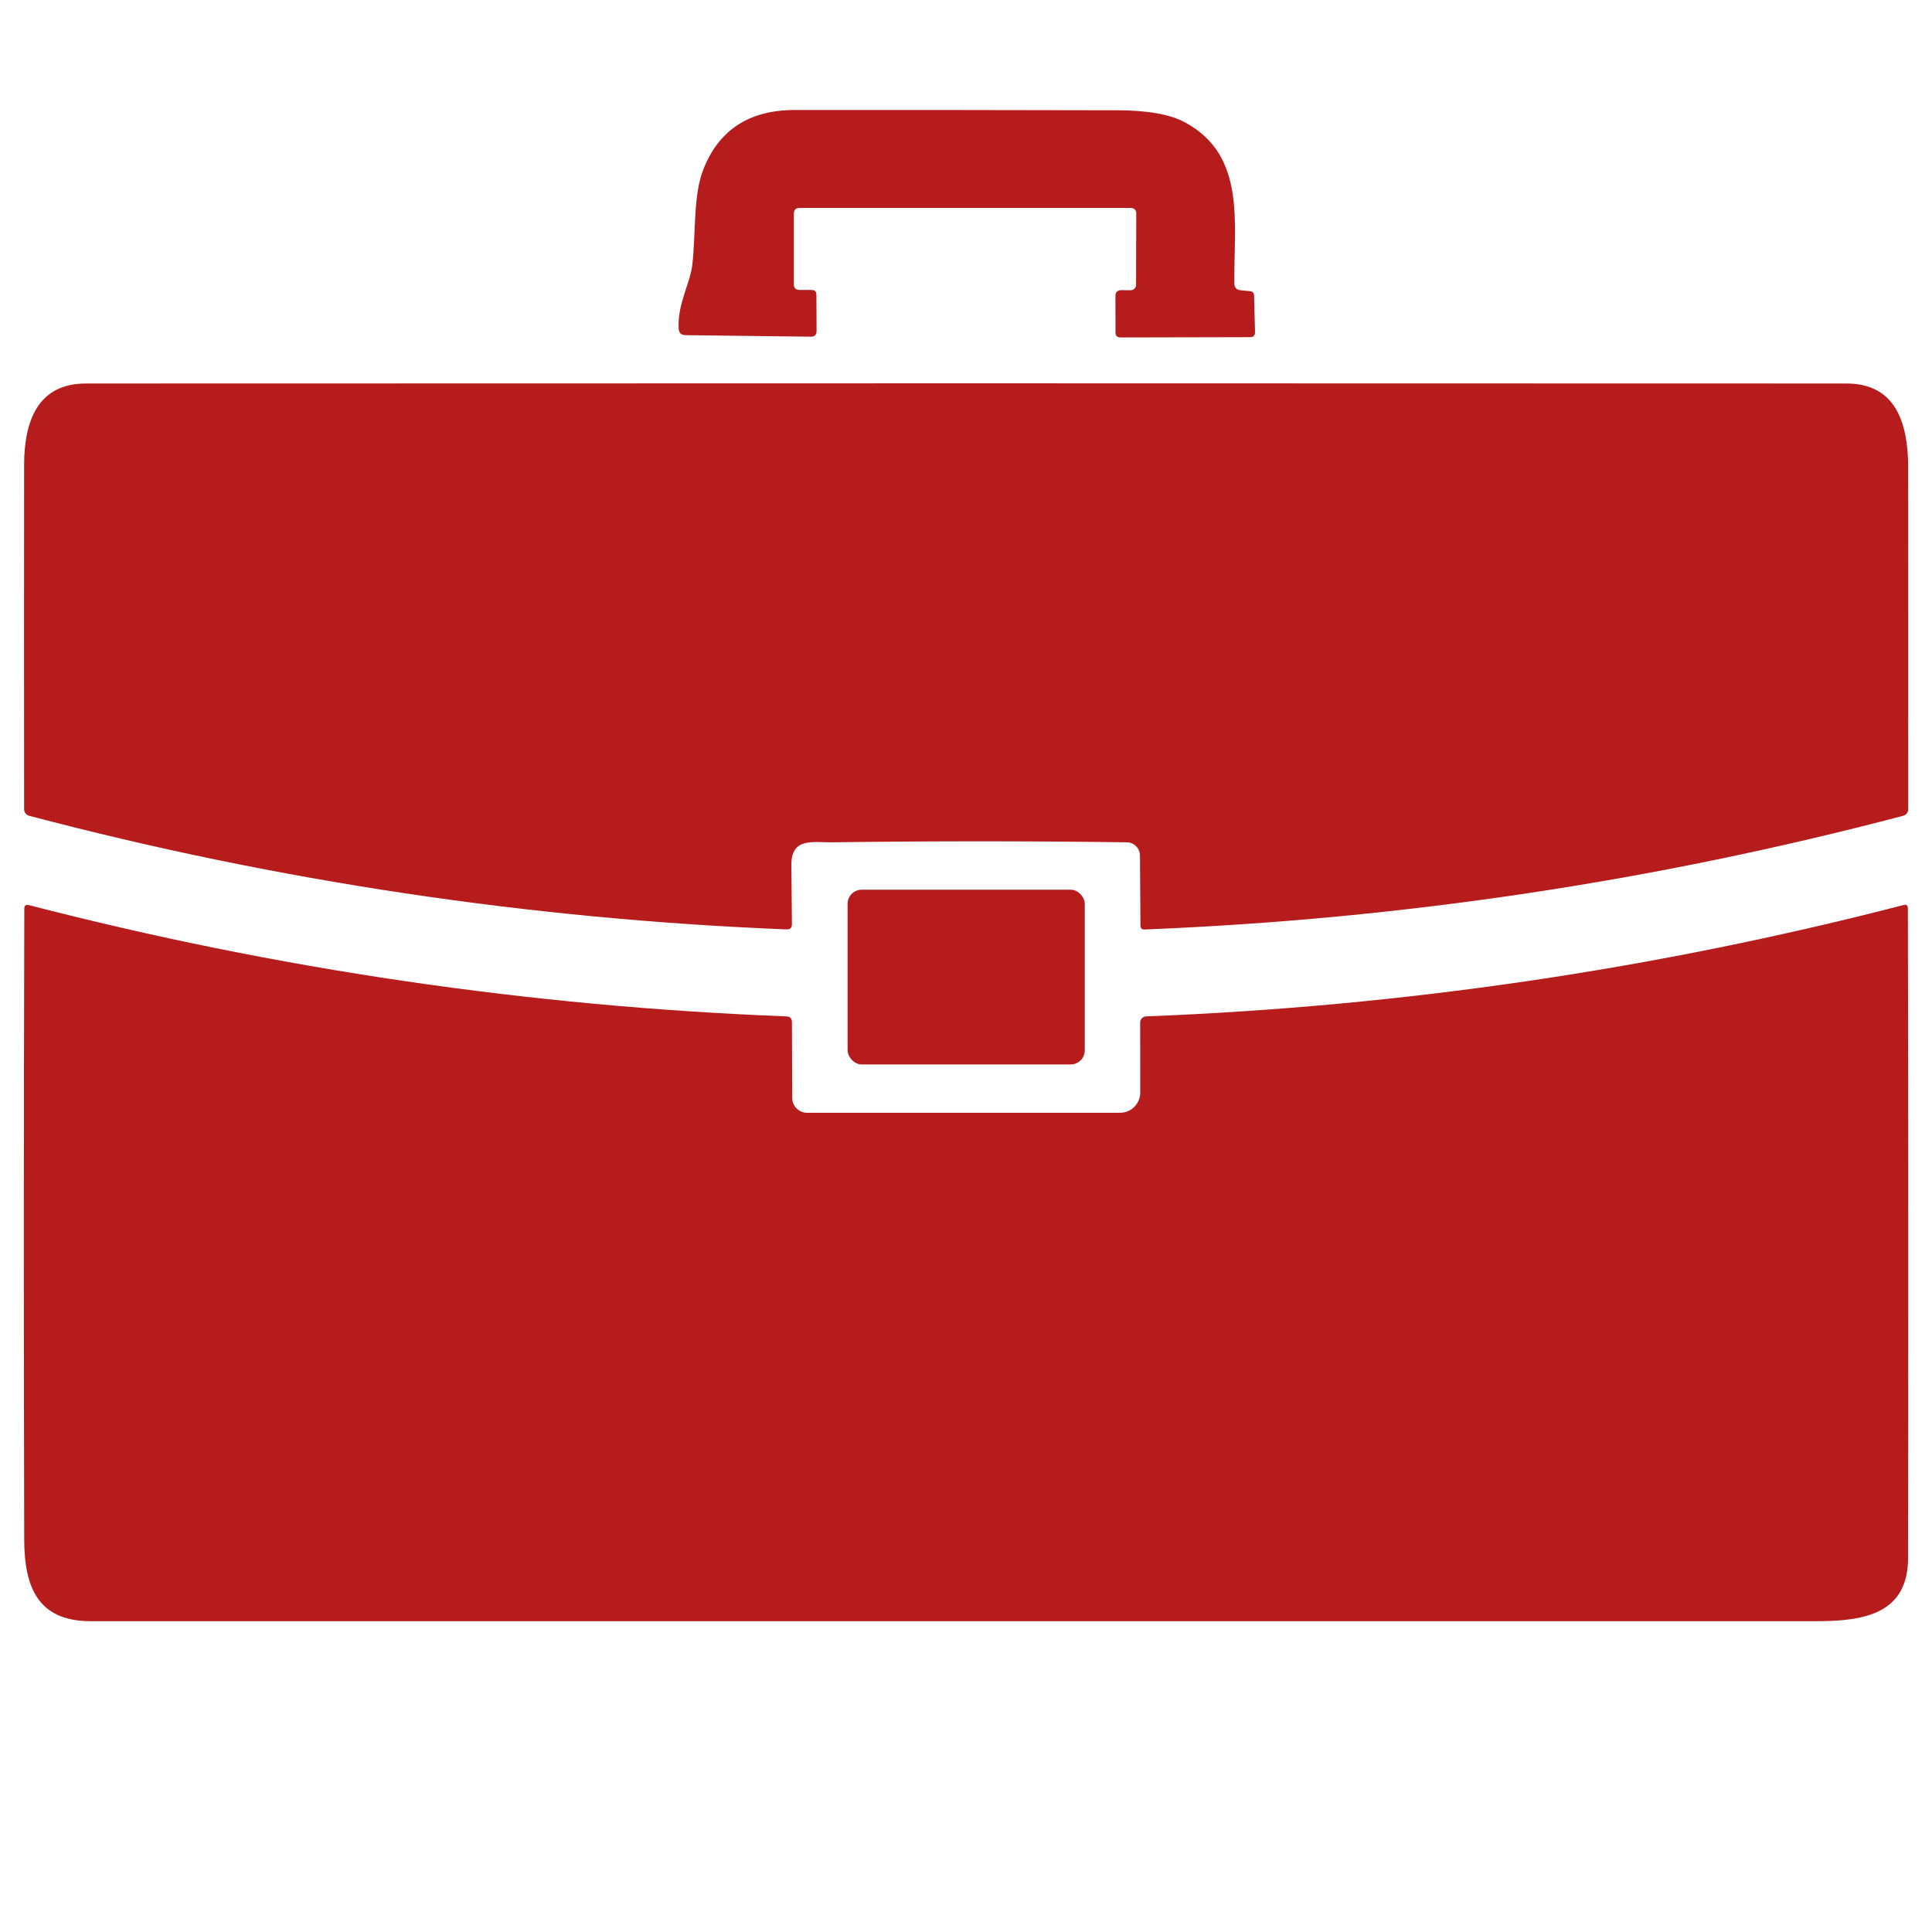 <?xml version="1.0" encoding="UTF-8" standalone="no" ?>
<!DOCTYPE svg PUBLIC "-//W3C//DTD SVG 1.1//EN" "http://www.w3.org/Graphics/SVG/1.1/DTD/svg11.dtd">
<svg xmlns="http://www.w3.org/2000/svg" xmlns:xlink="http://www.w3.org/1999/xlink" version="1.1" width="1080" height="1080" viewBox="0 0 1080 1080" xml:space="preserve">
<desc>Created with Fabric.js 5.2.4</desc>
<defs>
</defs>
<rect x="0" y="0" width="100%" height="100%" fill="transparent"></rect>
<g transform="matrix(1 0 0 1 540 540)" id="5d3483ad-b113-4402-ba61-57758d74f0a6"  >
<rect style="stroke: none; stroke-width: 1; stroke-dasharray: none; stroke-linecap: butt; stroke-dashoffset: 0; stroke-linejoin: miter; stroke-miterlimit: 4; fill: rgb(255,255,255); fill-rule: nonzero; opacity: 1; visibility: hidden;" vector-effect="non-scaling-stroke"  x="-540" y="-540" rx="0" ry="0" width="1080" height="1080" />
</g>
<g transform="matrix(Infinity NaN NaN Infinity 0 0)" id="e987c8b1-baf7-4a79-a603-85736536098b"  >
</g>
<g transform="matrix(5.32 0 0 5.32 540 483.84)"  >
<g style="" vector-effect="non-scaling-stroke"   >
		<g transform="matrix(1 0 0 1 0.09 -67.44)"  >
<path style="stroke: none; stroke-width: 1; stroke-dasharray: none; stroke-linecap: butt; stroke-dashoffset: 0; stroke-linejoin: miter; stroke-miterlimit: 4; fill: rgb(182,28,28); fill-rule: nonzero; opacity: 1;" vector-effect="non-scaling-stroke"  transform=" translate(-100.08, -32.54)" d="M 81.9 31.49 L 81.9 38.89 Q 81.9 39.5 82.51 39.5 L 83.76 39.5 Q 84.27 39.5 84.27 40.01 L 84.29 43.81 Q 84.29 44.41 83.69 44.41 L 70.51 44.25 Q 69.84 44.24 69.8 43.57 C 69.65 40.99 71 38.87 71.24 36.8 C 71.61 33.53 71.31 29.59 72.39 26.84 Q 74.84 20.59 82 20.59 Q 98.9 20.58 115.79 20.62 Q 120.66 20.62 123 21.89 C 129.5 25.39 128.1 32.56 128.19 38.89 C 128.194 39.217 128.444 39.489 128.77 39.52 L 129.84 39.63 Q 130.25 39.67 130.26 40.09 L 130.36 43.92 Q 130.38 44.46 129.83 44.46 L 116.23 44.49 Q 115.71 44.49 115.7 43.98 L 115.69 40.17 Q 115.68 39.52 116.33 39.52 L 117.29 39.53 C 117.605 39.53 117.86 39.275 117.86 38.96 L 117.88 31.51 Q 117.89 30.88 117.26 30.88 L 82.51 30.88 Q 81.9 30.88 81.9 31.49 Z" stroke-linecap="round" />
</g>
		<g transform="matrix(1 0 0 1 0.01 -21.98)"  >
<path style="stroke: none; stroke-width: 1; stroke-dasharray: none; stroke-linecap: butt; stroke-dashoffset: 0; stroke-linejoin: miter; stroke-miterlimit: 4; fill: rgb(182,28,28); fill-rule: nonzero; opacity: 1;" vector-effect="non-scaling-stroke"  transform=" translate(-99.99, -78)" d="M 118.26 98.92 C 118.255 98.16 117.64 97.545 116.88 97.54 Q 101.46 97.33 85.9 97.54 C 83.92 97.57 81.59 96.98 81.63 99.97 Q 81.68 104.22 81.69 106.12 Q 81.7 106.72 81.1 106.69 Q 40.65 105.06 1.53 94.75 C 1.222 94.668 1.008 94.389 1.01 94.07 Q 0.99 75.85 1.01 57.88 C 1.02 53.29 2.44 49.33 7.5 49.33 Q 100 49.29 192.5 49.33 C 197.71 49.33 198.98 53.53 198.98 58.19 Q 198.99 75.9 198.99 94.06 C 198.991 94.384 198.773 94.668 198.46 94.75 Q 159.27 105.07 118.76 106.7 Q 118.31 106.72 118.31 106.27 L 118.26 98.92 Z" stroke-linecap="round" />
</g>
		<g transform="matrix(1 0 0 1 0.02 11.72)"  >
<rect style="stroke: none; stroke-width: 1; stroke-dasharray: none; stroke-linecap: butt; stroke-dashoffset: 0; stroke-linejoin: miter; stroke-miterlimit: 4; fill: rgb(182,28,28); fill-rule: nonzero; opacity: 1;" vector-effect="non-scaling-stroke"  x="-12.46" y="-9.18" rx="1.48" ry="1.48" width="24.92" height="18.36" />
</g>
		<g transform="matrix(1 0 0 1 0 41.74)"  >
<path style="stroke: none; stroke-width: 1; stroke-dasharray: none; stroke-linecap: butt; stroke-dashoffset: 0; stroke-linejoin: miter; stroke-miterlimit: 4; fill: rgb(182,28,28); fill-rule: nonzero; opacity: 1;" vector-effect="non-scaling-stroke"  transform=" translate(-99.98, -141.72)" d="M 81.72 124.39 C 81.72 125.257 82.418 125.96 83.28 125.96 L 116.17 125.96 C 117.341 125.96 118.29 125.006 118.29 123.83 L 118.28 116.48 C 118.28 116.129 118.559 115.841 118.91 115.83 Q 159.34 114.25 198.49 104.13 Q 198.95 104.01 198.95 104.48 Q 199.02 138.66 198.97 172.74 C 198.96 178.56 194.43 179.38 189.41 179.38 Q 98.71 179.37 8 179.38 C 2.47 179.38 1.03 175.83 1.02 170.76 Q 0.94 137.64 1.03 104.52 Q 1.03 104.01 1.52 104.14 Q 40.67 114.26 81.1 115.83 Q 81.69 115.85 81.69 116.44 L 81.72 124.39 Z" stroke-linecap="round" />
</g>
</g>
</g>
<g transform="matrix(NaN NaN NaN NaN 0 0)"  >
<g style=""   >
</g>
</g>
<g transform="matrix(NaN NaN NaN NaN 0 0)"  >
<g style=""   >
</g>
</g>
<g transform="matrix(NaN NaN NaN NaN 0 0)"  >
<g style=""   >
</g>
</g>
<g transform="matrix(NaN NaN NaN NaN 0 0)"  >
<g style=""   >
</g>
</g>
<g transform="matrix(NaN NaN NaN NaN 0 0)"  >
<g style=""   >
</g>
</g>
<g transform="matrix(NaN NaN NaN NaN 0 0)"  >
<g style=""   >
</g>
</g>
<g transform="matrix(NaN NaN NaN NaN 0 0)"  >
<g style=""   >
</g>
</g>
<g transform="matrix(NaN NaN NaN NaN 0 0)"  >
<g style=""   >
</g>
</g>
<g transform="matrix(NaN NaN NaN NaN 0 0)"  >
<g style=""   >
</g>
</g>
<g transform="matrix(NaN NaN NaN NaN 0 0)"  >
<g style=""   >
</g>
</g>
<g transform="matrix(NaN NaN NaN NaN 0 0)"  >
<g style=""   >
</g>
</g>
<g transform="matrix(NaN NaN NaN NaN 0 0)"  >
<g style=""   >
</g>
</g>
</svg>